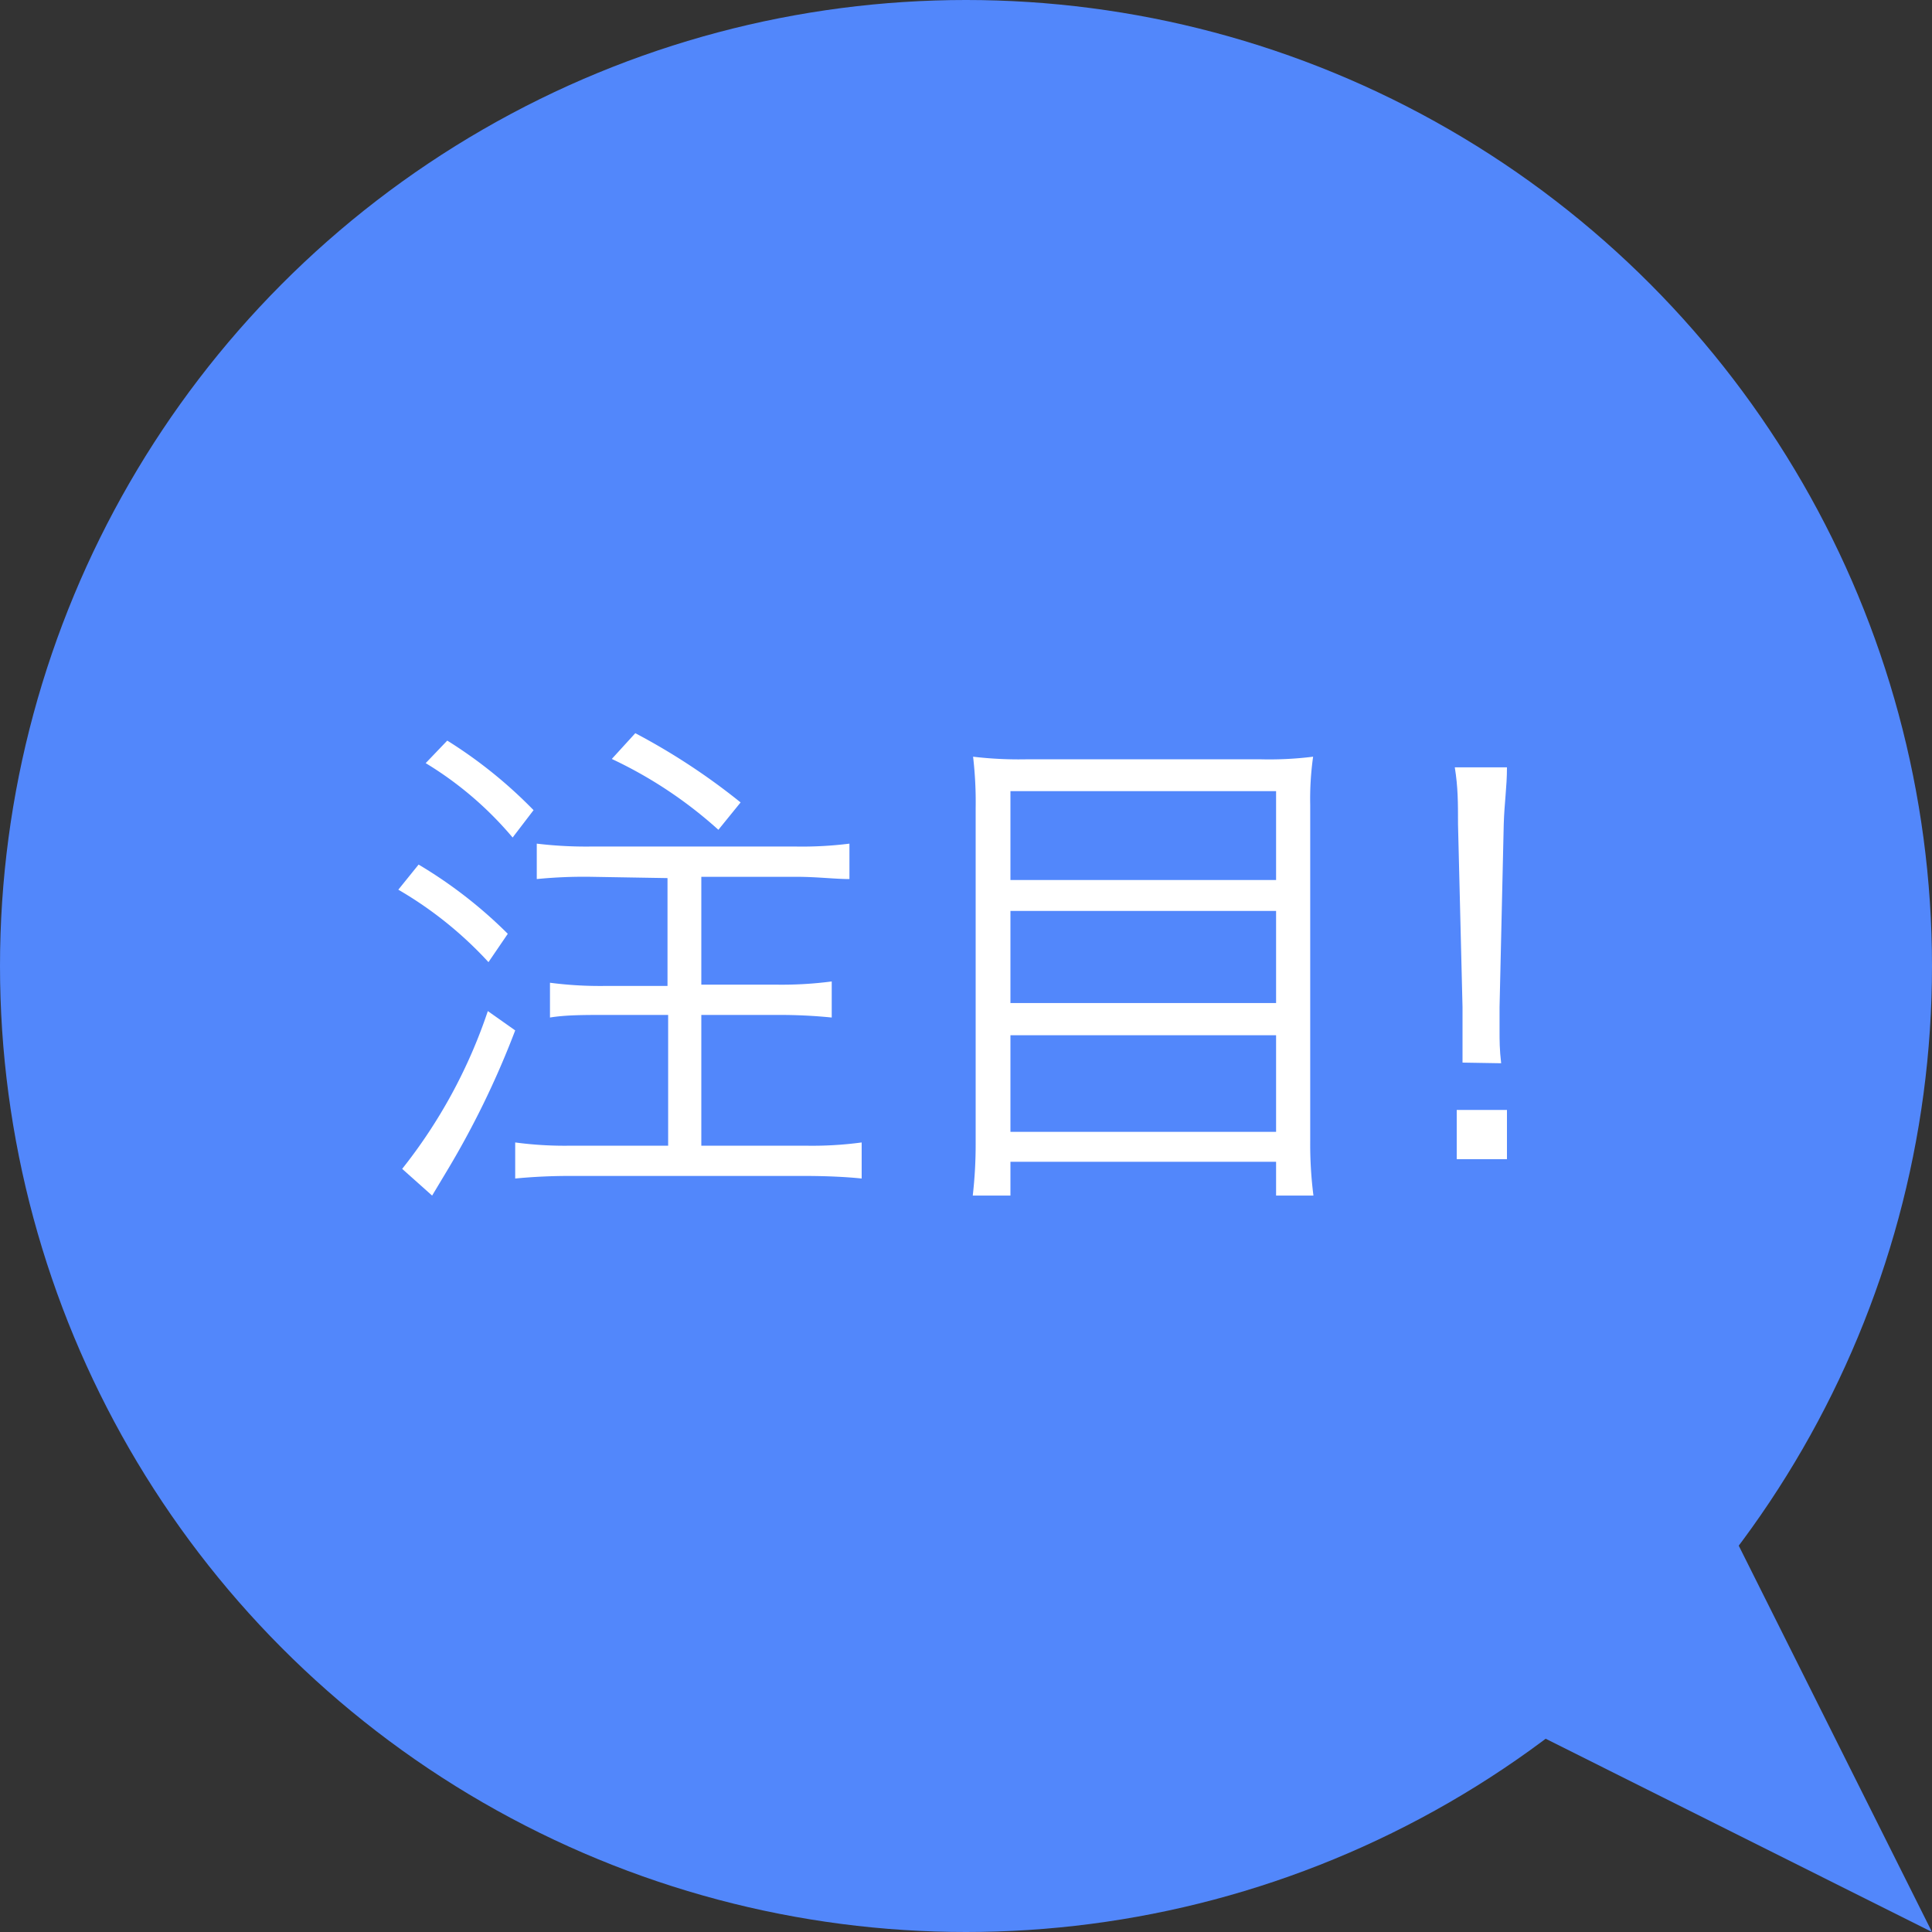 <svg xmlns="http://www.w3.org/2000/svg" viewBox="0 0 60 60"><rect x="0" y="0" width="60" height="60" fill="#333333" stroke="none"/><defs><style>.cls-1{fill:#5287fb;}.cls-2{fill:#fff;}</style></defs><g id="レイヤー_2" data-name="レイヤー 2"><g id="レイヤー_1-2" data-name="レイヤー 1"><circle class="cls-1" cx="30" cy="30" r="30"/><polygon class="cls-1" points="60 60 49.39 38.79 38.79 49.39 60 60"/><path class="cls-2" d="M13,26.85A14.21,14.21,0,0,1,15.77,29l-.6.88a11.94,11.94,0,0,0-2.8-2.25ZM16,32a27.34,27.34,0,0,1-2.16,4.43l-.42.7-.93-.83a16.09,16.09,0,0,0,2.66-4.9Zm-2.11-9a14.34,14.34,0,0,1,2.68,2.16l-.65.85a10.91,10.91,0,0,0-2.7-2.31Zm4.46,4.23a14.89,14.89,0,0,0-1.68.07v-1.1a12.84,12.84,0,0,0,1.68.09h6.37a11.8,11.8,0,0,0,1.66-.09v1.1c-.46,0-1-.07-1.66-.07H21.78v3.35h2.4a11.9,11.9,0,0,0,1.65-.1V31.6a16,16,0,0,0-1.65-.08h-2.4v4.06H25a11.48,11.48,0,0,0,1.76-.1V36.6c-.47-.05-1.11-.08-1.76-.08H17.71A17.56,17.56,0,0,0,16,36.6V35.48a11.6,11.6,0,0,0,1.75.1h3V31.52h-2c-.6,0-1.18,0-1.67.08V30.52a12,12,0,0,0,1.65.1h2V27.27Zm1.38-4.46A20.29,20.29,0,0,1,23,24.92l-.69.85A13.47,13.47,0,0,0,19,23.57Z"/><path class="cls-2" d="M39.11,23.58a11,11,0,0,0,1.67-.08A9.35,9.35,0,0,0,40.69,25V35.43a12.6,12.6,0,0,0,.1,1.7H39.63V36.08H31.38v1.05H30.21a13.91,13.91,0,0,0,.09-1.63V25.09a12.08,12.08,0,0,0-.08-1.59,12.09,12.09,0,0,0,1.71.08Zm.52,3.75V24.57H31.38v2.76Zm-8.25,3.82h8.25V28.29H31.38Zm0,4h8.25v-3H31.38Z"/><path class="cls-2" d="M45.42,33c0-.5,0-.6,0-1.14v-.58l-.14-5.68c0-.68,0-1.15-.1-1.77H46.8c0,.62-.08,1.09-.1,1.77l-.13,5.68c0,.67,0,.67,0,.74,0,.29,0,.58.05,1Zm-.18,3V34.47H46.8V36Z"/></g></g></svg>
